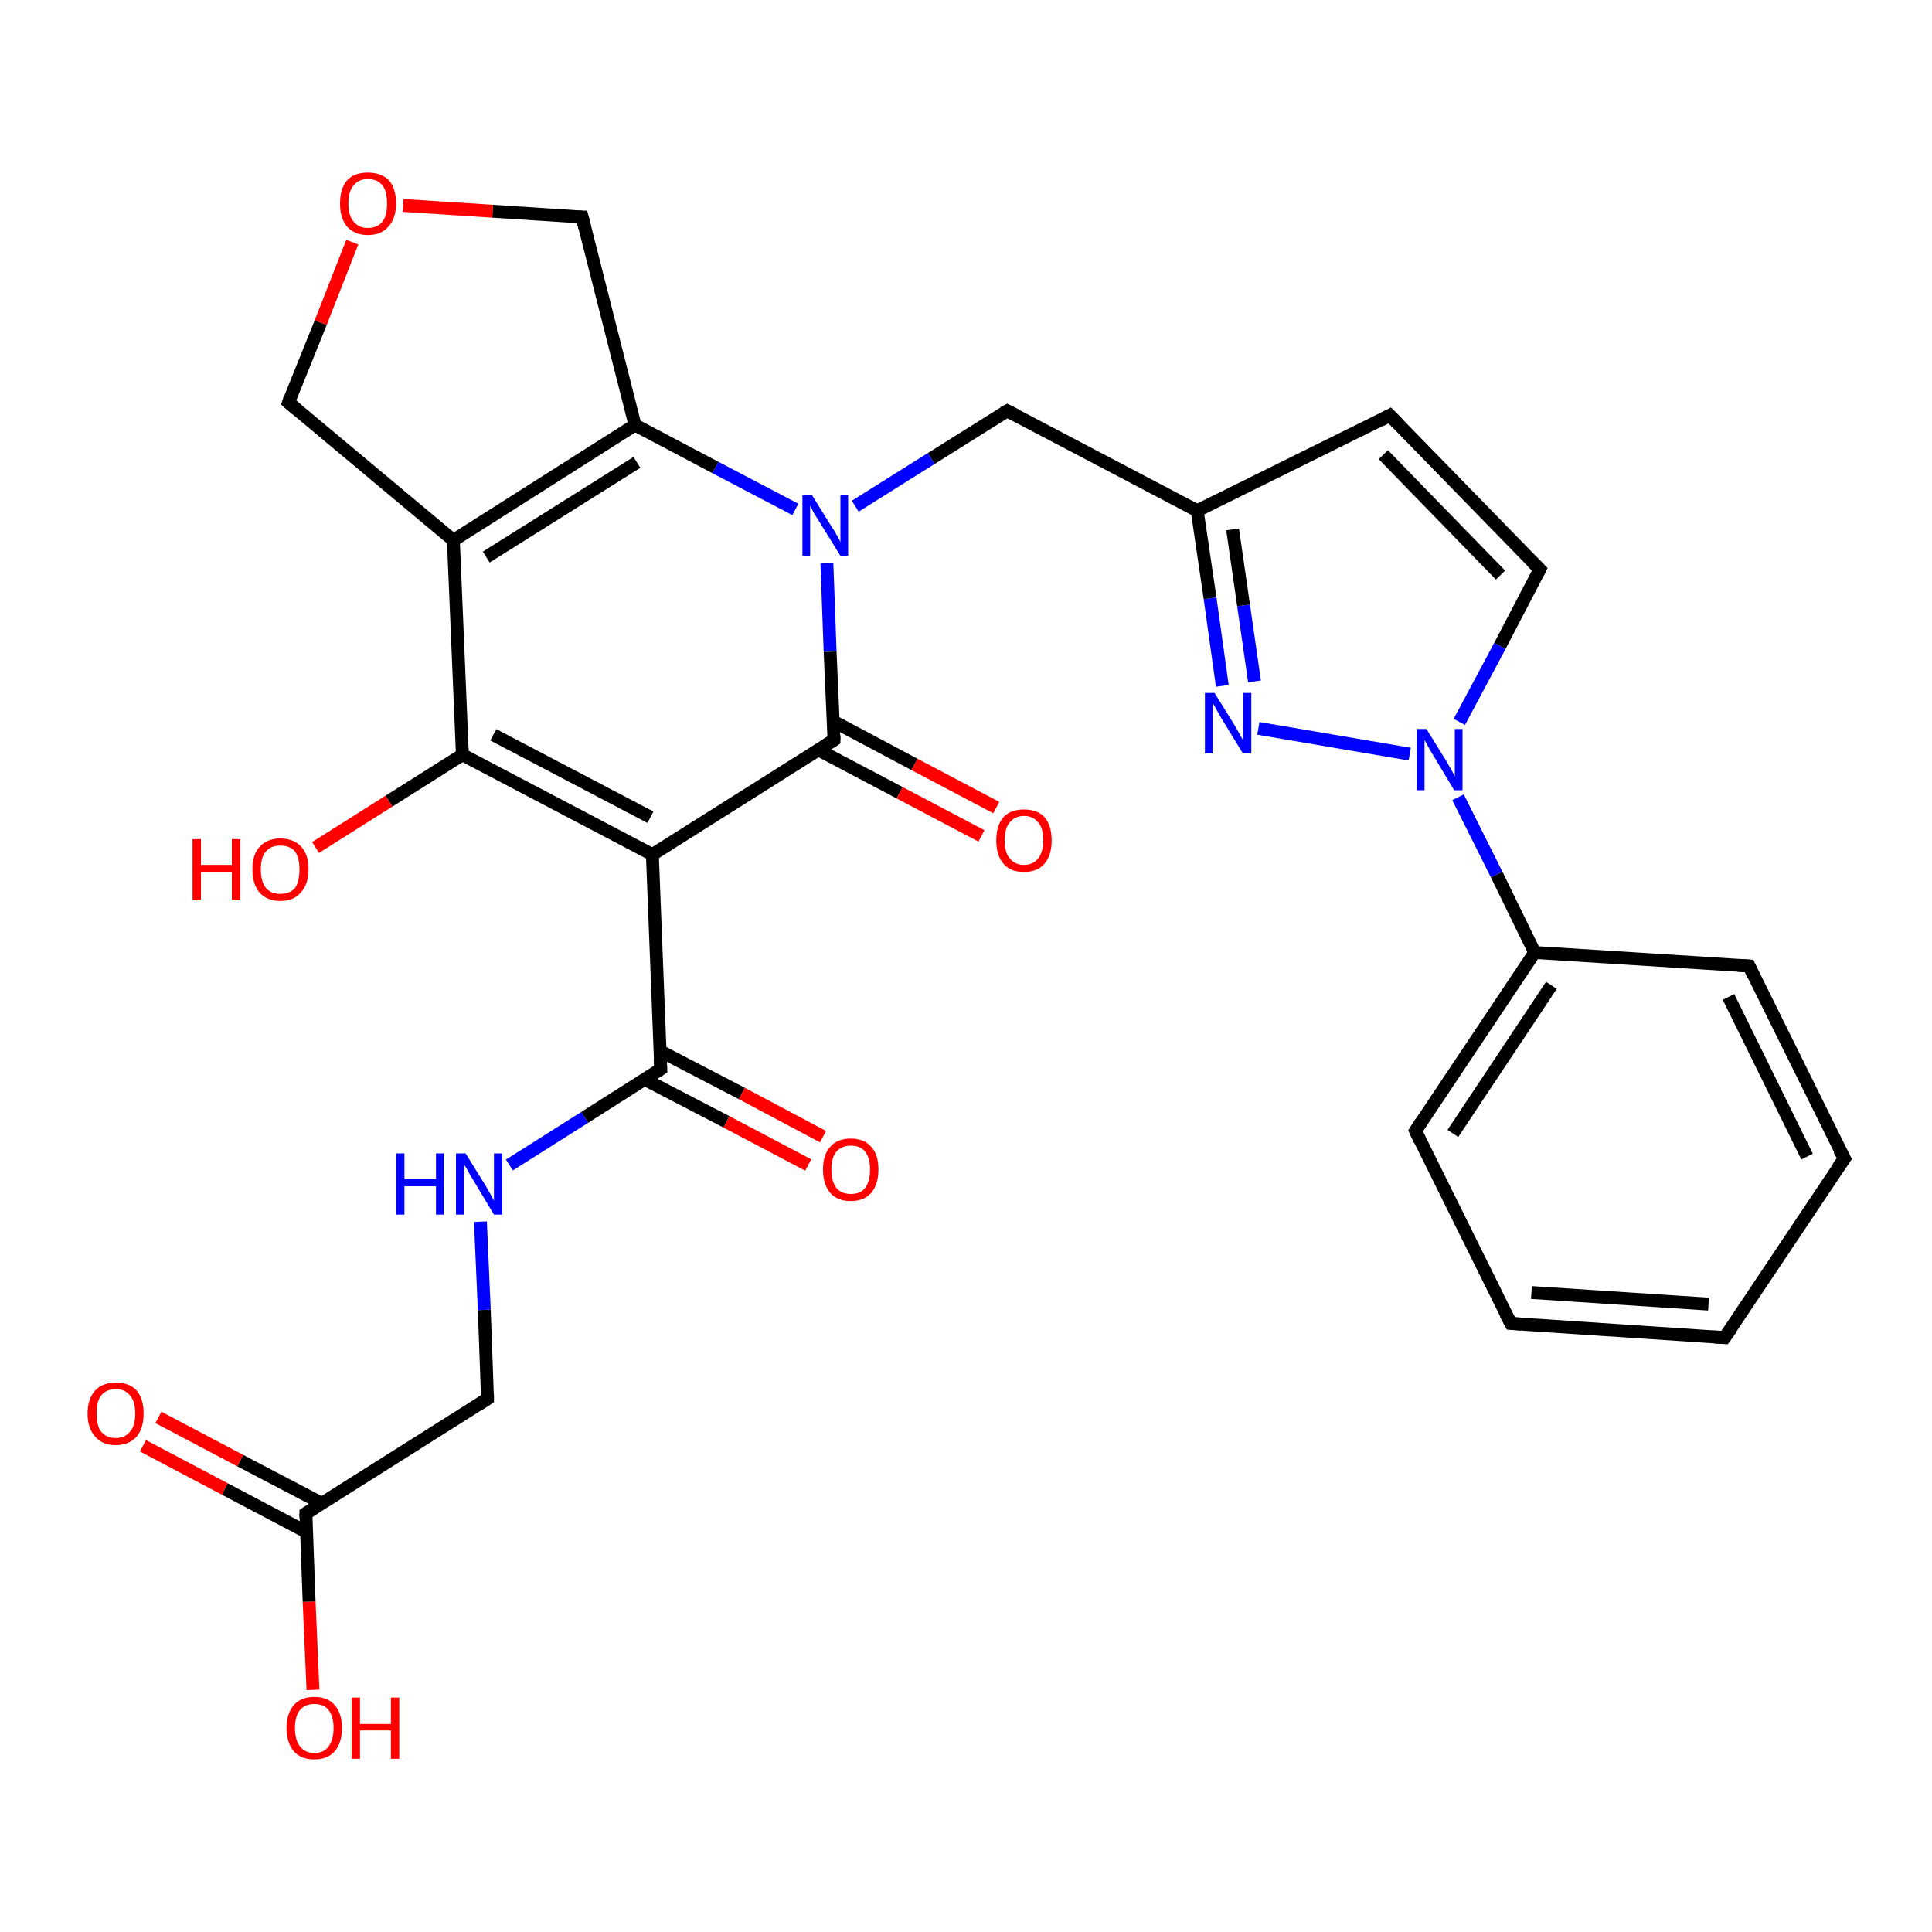 <?xml version='1.0' encoding='iso-8859-1'?>
<svg version='1.1' baseProfile='full'
              xmlns='http://www.w3.org/2000/svg'
                      xmlns:rdkit='http://www.rdkit.org/xml'
                      xmlns:xlink='http://www.w3.org/1999/xlink'
                  xml:space='preserve'
width='300px' height='300px' viewBox='0 0 300 300'>
<!-- END OF HEADER -->
<rect style='opacity:1.0;fill:#FFFFFF;stroke:none' width='300.0' height='300.0' x='0.0' y='0.0'> </rect>
<path class='bond-0 atom-0 atom-1' d='M 48.6,262.4 L 48.0,248.7' style='fill:none;fill-rule:evenodd;stroke:#FF0000;stroke-width:2.0px;stroke-linecap:butt;stroke-linejoin:miter;stroke-opacity:1' />
<path class='bond-0 atom-0 atom-1' d='M 48.0,248.7 L 47.5,235.0' style='fill:none;fill-rule:evenodd;stroke:#000000;stroke-width:2.0px;stroke-linecap:butt;stroke-linejoin:miter;stroke-opacity:1' />
<path class='bond-1 atom-1 atom-2' d='M 49.9,233.4 L 37.3,226.8' style='fill:none;fill-rule:evenodd;stroke:#000000;stroke-width:2.0px;stroke-linecap:butt;stroke-linejoin:miter;stroke-opacity:1' />
<path class='bond-1 atom-1 atom-2' d='M 37.3,226.8 L 24.6,220.1' style='fill:none;fill-rule:evenodd;stroke:#FF0000;stroke-width:2.0px;stroke-linecap:butt;stroke-linejoin:miter;stroke-opacity:1' />
<path class='bond-1 atom-1 atom-2' d='M 47.6,237.9 L 34.9,231.2' style='fill:none;fill-rule:evenodd;stroke:#000000;stroke-width:2.0px;stroke-linecap:butt;stroke-linejoin:miter;stroke-opacity:1' />
<path class='bond-1 atom-1 atom-2' d='M 34.9,231.2 L 22.2,224.5' style='fill:none;fill-rule:evenodd;stroke:#FF0000;stroke-width:2.0px;stroke-linecap:butt;stroke-linejoin:miter;stroke-opacity:1' />
<path class='bond-2 atom-1 atom-3' d='M 47.5,235.0 L 75.7,217.2' style='fill:none;fill-rule:evenodd;stroke:#000000;stroke-width:2.0px;stroke-linecap:butt;stroke-linejoin:miter;stroke-opacity:1' />
<path class='bond-3 atom-3 atom-4' d='M 75.7,217.2 L 75.2,203.4' style='fill:none;fill-rule:evenodd;stroke:#000000;stroke-width:2.0px;stroke-linecap:butt;stroke-linejoin:miter;stroke-opacity:1' />
<path class='bond-3 atom-3 atom-4' d='M 75.2,203.4 L 74.6,189.7' style='fill:none;fill-rule:evenodd;stroke:#0000FF;stroke-width:2.0px;stroke-linecap:butt;stroke-linejoin:miter;stroke-opacity:1' />
<path class='bond-4 atom-4 atom-5' d='M 79.1,180.9 L 90.8,173.5' style='fill:none;fill-rule:evenodd;stroke:#0000FF;stroke-width:2.0px;stroke-linecap:butt;stroke-linejoin:miter;stroke-opacity:1' />
<path class='bond-4 atom-4 atom-5' d='M 90.8,173.5 L 102.6,166.0' style='fill:none;fill-rule:evenodd;stroke:#000000;stroke-width:2.0px;stroke-linecap:butt;stroke-linejoin:miter;stroke-opacity:1' />
<path class='bond-5 atom-5 atom-6' d='M 100.1,167.6 L 112.8,174.2' style='fill:none;fill-rule:evenodd;stroke:#000000;stroke-width:2.0px;stroke-linecap:butt;stroke-linejoin:miter;stroke-opacity:1' />
<path class='bond-5 atom-5 atom-6' d='M 112.8,174.2 L 125.5,180.9' style='fill:none;fill-rule:evenodd;stroke:#FF0000;stroke-width:2.0px;stroke-linecap:butt;stroke-linejoin:miter;stroke-opacity:1' />
<path class='bond-5 atom-5 atom-6' d='M 102.5,163.2 L 115.2,169.8' style='fill:none;fill-rule:evenodd;stroke:#000000;stroke-width:2.0px;stroke-linecap:butt;stroke-linejoin:miter;stroke-opacity:1' />
<path class='bond-5 atom-5 atom-6' d='M 115.2,169.8 L 127.8,176.5' style='fill:none;fill-rule:evenodd;stroke:#FF0000;stroke-width:2.0px;stroke-linecap:butt;stroke-linejoin:miter;stroke-opacity:1' />
<path class='bond-6 atom-5 atom-7' d='M 102.6,166.0 L 101.3,132.7' style='fill:none;fill-rule:evenodd;stroke:#000000;stroke-width:2.0px;stroke-linecap:butt;stroke-linejoin:miter;stroke-opacity:1' />
<path class='bond-7 atom-7 atom-8' d='M 101.3,132.7 L 71.8,117.2' style='fill:none;fill-rule:evenodd;stroke:#000000;stroke-width:2.0px;stroke-linecap:butt;stroke-linejoin:miter;stroke-opacity:1' />
<path class='bond-7 atom-7 atom-8' d='M 101.0,126.9 L 76.6,114.1' style='fill:none;fill-rule:evenodd;stroke:#000000;stroke-width:2.0px;stroke-linecap:butt;stroke-linejoin:miter;stroke-opacity:1' />
<path class='bond-8 atom-8 atom-9' d='M 71.8,117.2 L 60.4,124.4' style='fill:none;fill-rule:evenodd;stroke:#000000;stroke-width:2.0px;stroke-linecap:butt;stroke-linejoin:miter;stroke-opacity:1' />
<path class='bond-8 atom-8 atom-9' d='M 60.4,124.4 L 49.0,131.6' style='fill:none;fill-rule:evenodd;stroke:#FF0000;stroke-width:2.0px;stroke-linecap:butt;stroke-linejoin:miter;stroke-opacity:1' />
<path class='bond-9 atom-8 atom-10' d='M 71.8,117.2 L 70.4,83.9' style='fill:none;fill-rule:evenodd;stroke:#000000;stroke-width:2.0px;stroke-linecap:butt;stroke-linejoin:miter;stroke-opacity:1' />
<path class='bond-10 atom-10 atom-11' d='M 70.4,83.9 L 44.8,62.5' style='fill:none;fill-rule:evenodd;stroke:#000000;stroke-width:2.0px;stroke-linecap:butt;stroke-linejoin:miter;stroke-opacity:1' />
<path class='bond-11 atom-11 atom-12' d='M 44.8,62.5 L 49.8,50.1' style='fill:none;fill-rule:evenodd;stroke:#000000;stroke-width:2.0px;stroke-linecap:butt;stroke-linejoin:miter;stroke-opacity:1' />
<path class='bond-11 atom-11 atom-12' d='M 49.8,50.1 L 54.7,37.6' style='fill:none;fill-rule:evenodd;stroke:#FF0000;stroke-width:2.0px;stroke-linecap:butt;stroke-linejoin:miter;stroke-opacity:1' />
<path class='bond-12 atom-12 atom-13' d='M 62.6,31.9 L 76.5,32.8' style='fill:none;fill-rule:evenodd;stroke:#FF0000;stroke-width:2.0px;stroke-linecap:butt;stroke-linejoin:miter;stroke-opacity:1' />
<path class='bond-12 atom-12 atom-13' d='M 76.5,32.8 L 90.4,33.7' style='fill:none;fill-rule:evenodd;stroke:#000000;stroke-width:2.0px;stroke-linecap:butt;stroke-linejoin:miter;stroke-opacity:1' />
<path class='bond-13 atom-13 atom-14' d='M 90.4,33.7 L 98.6,66.0' style='fill:none;fill-rule:evenodd;stroke:#000000;stroke-width:2.0px;stroke-linecap:butt;stroke-linejoin:miter;stroke-opacity:1' />
<path class='bond-14 atom-14 atom-15' d='M 98.6,66.0 L 111.1,72.6' style='fill:none;fill-rule:evenodd;stroke:#000000;stroke-width:2.0px;stroke-linecap:butt;stroke-linejoin:miter;stroke-opacity:1' />
<path class='bond-14 atom-14 atom-15' d='M 111.1,72.6 L 123.5,79.1' style='fill:none;fill-rule:evenodd;stroke:#0000FF;stroke-width:2.0px;stroke-linecap:butt;stroke-linejoin:miter;stroke-opacity:1' />
<path class='bond-15 atom-15 atom-16' d='M 132.8,78.6 L 144.6,71.2' style='fill:none;fill-rule:evenodd;stroke:#0000FF;stroke-width:2.0px;stroke-linecap:butt;stroke-linejoin:miter;stroke-opacity:1' />
<path class='bond-15 atom-15 atom-16' d='M 144.6,71.2 L 156.4,63.8' style='fill:none;fill-rule:evenodd;stroke:#000000;stroke-width:2.0px;stroke-linecap:butt;stroke-linejoin:miter;stroke-opacity:1' />
<path class='bond-16 atom-16 atom-17' d='M 156.4,63.8 L 185.9,79.3' style='fill:none;fill-rule:evenodd;stroke:#000000;stroke-width:2.0px;stroke-linecap:butt;stroke-linejoin:miter;stroke-opacity:1' />
<path class='bond-17 atom-17 atom-18' d='M 185.9,79.3 L 215.8,64.5' style='fill:none;fill-rule:evenodd;stroke:#000000;stroke-width:2.0px;stroke-linecap:butt;stroke-linejoin:miter;stroke-opacity:1' />
<path class='bond-18 atom-18 atom-19' d='M 215.8,64.5 L 239.1,88.4' style='fill:none;fill-rule:evenodd;stroke:#000000;stroke-width:2.0px;stroke-linecap:butt;stroke-linejoin:miter;stroke-opacity:1' />
<path class='bond-18 atom-18 atom-19' d='M 214.8,70.6 L 233.0,89.3' style='fill:none;fill-rule:evenodd;stroke:#000000;stroke-width:2.0px;stroke-linecap:butt;stroke-linejoin:miter;stroke-opacity:1' />
<path class='bond-19 atom-19 atom-20' d='M 239.1,88.4 L 232.9,100.3' style='fill:none;fill-rule:evenodd;stroke:#000000;stroke-width:2.0px;stroke-linecap:butt;stroke-linejoin:miter;stroke-opacity:1' />
<path class='bond-19 atom-19 atom-20' d='M 232.9,100.3 L 226.6,112.1' style='fill:none;fill-rule:evenodd;stroke:#0000FF;stroke-width:2.0px;stroke-linecap:butt;stroke-linejoin:miter;stroke-opacity:1' />
<path class='bond-20 atom-20 atom-21' d='M 218.9,117.1 L 195.4,113.1' style='fill:none;fill-rule:evenodd;stroke:#0000FF;stroke-width:2.0px;stroke-linecap:butt;stroke-linejoin:miter;stroke-opacity:1' />
<path class='bond-21 atom-20 atom-22' d='M 226.4,123.8 L 232.4,135.8' style='fill:none;fill-rule:evenodd;stroke:#0000FF;stroke-width:2.0px;stroke-linecap:butt;stroke-linejoin:miter;stroke-opacity:1' />
<path class='bond-21 atom-20 atom-22' d='M 232.4,135.8 L 238.3,147.9' style='fill:none;fill-rule:evenodd;stroke:#000000;stroke-width:2.0px;stroke-linecap:butt;stroke-linejoin:miter;stroke-opacity:1' />
<path class='bond-22 atom-22 atom-23' d='M 238.3,147.9 L 219.8,175.6' style='fill:none;fill-rule:evenodd;stroke:#000000;stroke-width:2.0px;stroke-linecap:butt;stroke-linejoin:miter;stroke-opacity:1' />
<path class='bond-22 atom-22 atom-23' d='M 240.9,153.0 L 225.6,176.0' style='fill:none;fill-rule:evenodd;stroke:#000000;stroke-width:2.0px;stroke-linecap:butt;stroke-linejoin:miter;stroke-opacity:1' />
<path class='bond-23 atom-23 atom-24' d='M 219.8,175.6 L 234.6,205.5' style='fill:none;fill-rule:evenodd;stroke:#000000;stroke-width:2.0px;stroke-linecap:butt;stroke-linejoin:miter;stroke-opacity:1' />
<path class='bond-24 atom-24 atom-25' d='M 234.6,205.5 L 267.8,207.7' style='fill:none;fill-rule:evenodd;stroke:#000000;stroke-width:2.0px;stroke-linecap:butt;stroke-linejoin:miter;stroke-opacity:1' />
<path class='bond-24 atom-24 atom-25' d='M 237.8,200.7 L 265.3,202.5' style='fill:none;fill-rule:evenodd;stroke:#000000;stroke-width:2.0px;stroke-linecap:butt;stroke-linejoin:miter;stroke-opacity:1' />
<path class='bond-25 atom-25 atom-26' d='M 267.8,207.7 L 286.4,179.9' style='fill:none;fill-rule:evenodd;stroke:#000000;stroke-width:2.0px;stroke-linecap:butt;stroke-linejoin:miter;stroke-opacity:1' />
<path class='bond-26 atom-26 atom-27' d='M 286.4,179.9 L 271.6,150.0' style='fill:none;fill-rule:evenodd;stroke:#000000;stroke-width:2.0px;stroke-linecap:butt;stroke-linejoin:miter;stroke-opacity:1' />
<path class='bond-26 atom-26 atom-27' d='M 280.6,179.6 L 268.4,154.8' style='fill:none;fill-rule:evenodd;stroke:#000000;stroke-width:2.0px;stroke-linecap:butt;stroke-linejoin:miter;stroke-opacity:1' />
<path class='bond-27 atom-15 atom-28' d='M 128.4,87.4 L 128.9,101.2' style='fill:none;fill-rule:evenodd;stroke:#0000FF;stroke-width:2.0px;stroke-linecap:butt;stroke-linejoin:miter;stroke-opacity:1' />
<path class='bond-27 atom-15 atom-28' d='M 128.9,101.2 L 129.5,114.9' style='fill:none;fill-rule:evenodd;stroke:#000000;stroke-width:2.0px;stroke-linecap:butt;stroke-linejoin:miter;stroke-opacity:1' />
<path class='bond-28 atom-28 atom-29' d='M 127.0,116.4 L 139.7,123.1' style='fill:none;fill-rule:evenodd;stroke:#000000;stroke-width:2.0px;stroke-linecap:butt;stroke-linejoin:miter;stroke-opacity:1' />
<path class='bond-28 atom-28 atom-29' d='M 139.7,123.1 L 152.4,129.8' style='fill:none;fill-rule:evenodd;stroke:#FF0000;stroke-width:2.0px;stroke-linecap:butt;stroke-linejoin:miter;stroke-opacity:1' />
<path class='bond-28 atom-28 atom-29' d='M 129.4,112.0 L 142.0,118.7' style='fill:none;fill-rule:evenodd;stroke:#000000;stroke-width:2.0px;stroke-linecap:butt;stroke-linejoin:miter;stroke-opacity:1' />
<path class='bond-28 atom-28 atom-29' d='M 142.0,118.7 L 154.7,125.4' style='fill:none;fill-rule:evenodd;stroke:#FF0000;stroke-width:2.0px;stroke-linecap:butt;stroke-linejoin:miter;stroke-opacity:1' />
<path class='bond-29 atom-28 atom-7' d='M 129.5,114.9 L 101.3,132.7' style='fill:none;fill-rule:evenodd;stroke:#000000;stroke-width:2.0px;stroke-linecap:butt;stroke-linejoin:miter;stroke-opacity:1' />
<path class='bond-30 atom-14 atom-10' d='M 98.6,66.0 L 70.4,83.9' style='fill:none;fill-rule:evenodd;stroke:#000000;stroke-width:2.0px;stroke-linecap:butt;stroke-linejoin:miter;stroke-opacity:1' />
<path class='bond-30 atom-14 atom-10' d='M 98.9,71.8 L 75.5,86.5' style='fill:none;fill-rule:evenodd;stroke:#000000;stroke-width:2.0px;stroke-linecap:butt;stroke-linejoin:miter;stroke-opacity:1' />
<path class='bond-31 atom-21 atom-17' d='M 189.8,106.5 L 187.9,92.9' style='fill:none;fill-rule:evenodd;stroke:#0000FF;stroke-width:2.0px;stroke-linecap:butt;stroke-linejoin:miter;stroke-opacity:1' />
<path class='bond-31 atom-21 atom-17' d='M 187.9,92.9 L 185.9,79.3' style='fill:none;fill-rule:evenodd;stroke:#000000;stroke-width:2.0px;stroke-linecap:butt;stroke-linejoin:miter;stroke-opacity:1' />
<path class='bond-31 atom-21 atom-17' d='M 194.8,105.8 L 193.1,94.0' style='fill:none;fill-rule:evenodd;stroke:#0000FF;stroke-width:2.0px;stroke-linecap:butt;stroke-linejoin:miter;stroke-opacity:1' />
<path class='bond-31 atom-21 atom-17' d='M 193.1,94.0 L 191.4,82.2' style='fill:none;fill-rule:evenodd;stroke:#000000;stroke-width:2.0px;stroke-linecap:butt;stroke-linejoin:miter;stroke-opacity:1' />
<path class='bond-32 atom-27 atom-22' d='M 271.6,150.0 L 238.3,147.9' style='fill:none;fill-rule:evenodd;stroke:#000000;stroke-width:2.0px;stroke-linecap:butt;stroke-linejoin:miter;stroke-opacity:1' />
<path d='M 47.5,235.7 L 47.5,235.0 L 48.9,234.1' style='fill:none;stroke:#000000;stroke-width:2.0px;stroke-linecap:butt;stroke-linejoin:miter;stroke-opacity:1;' />
<path d='M 74.3,218.1 L 75.7,217.2 L 75.7,216.5' style='fill:none;stroke:#000000;stroke-width:2.0px;stroke-linecap:butt;stroke-linejoin:miter;stroke-opacity:1;' />
<path d='M 102.0,166.4 L 102.6,166.0 L 102.5,164.4' style='fill:none;stroke:#000000;stroke-width:2.0px;stroke-linecap:butt;stroke-linejoin:miter;stroke-opacity:1;' />
<path d='M 46.1,63.6 L 44.8,62.5 L 45.0,61.9' style='fill:none;stroke:#000000;stroke-width:2.0px;stroke-linecap:butt;stroke-linejoin:miter;stroke-opacity:1;' />
<path d='M 89.7,33.7 L 90.4,33.7 L 90.8,35.3' style='fill:none;stroke:#000000;stroke-width:2.0px;stroke-linecap:butt;stroke-linejoin:miter;stroke-opacity:1;' />
<path d='M 155.8,64.1 L 156.4,63.8 L 157.8,64.5' style='fill:none;stroke:#000000;stroke-width:2.0px;stroke-linecap:butt;stroke-linejoin:miter;stroke-opacity:1;' />
<path d='M 214.3,65.3 L 215.8,64.5 L 217.0,65.7' style='fill:none;stroke:#000000;stroke-width:2.0px;stroke-linecap:butt;stroke-linejoin:miter;stroke-opacity:1;' />
<path d='M 237.9,87.2 L 239.1,88.4 L 238.8,89.0' style='fill:none;stroke:#000000;stroke-width:2.0px;stroke-linecap:butt;stroke-linejoin:miter;stroke-opacity:1;' />
<path d='M 220.7,174.2 L 219.8,175.6 L 220.5,177.1' style='fill:none;stroke:#000000;stroke-width:2.0px;stroke-linecap:butt;stroke-linejoin:miter;stroke-opacity:1;' />
<path d='M 233.8,204.0 L 234.6,205.5 L 236.2,205.6' style='fill:none;stroke:#000000;stroke-width:2.0px;stroke-linecap:butt;stroke-linejoin:miter;stroke-opacity:1;' />
<path d='M 266.2,207.6 L 267.8,207.7 L 268.8,206.3' style='fill:none;stroke:#000000;stroke-width:2.0px;stroke-linecap:butt;stroke-linejoin:miter;stroke-opacity:1;' />
<path d='M 285.4,181.3 L 286.4,179.9 L 285.6,178.5' style='fill:none;stroke:#000000;stroke-width:2.0px;stroke-linecap:butt;stroke-linejoin:miter;stroke-opacity:1;' />
<path d='M 272.3,151.5 L 271.6,150.0 L 269.9,149.9' style='fill:none;stroke:#000000;stroke-width:2.0px;stroke-linecap:butt;stroke-linejoin:miter;stroke-opacity:1;' />
<path d='M 129.5,114.2 L 129.5,114.9 L 128.1,115.8' style='fill:none;stroke:#000000;stroke-width:2.0px;stroke-linecap:butt;stroke-linejoin:miter;stroke-opacity:1;' />
<path class='atom-0' d='M 44.5 268.3
Q 44.5 266.1, 45.6 264.8
Q 46.7 263.5, 48.8 263.5
Q 50.9 263.5, 52.0 264.8
Q 53.1 266.1, 53.1 268.3
Q 53.1 270.6, 52.0 271.9
Q 50.9 273.2, 48.8 273.2
Q 46.7 273.2, 45.6 271.9
Q 44.5 270.6, 44.5 268.3
M 48.8 272.2
Q 50.3 272.2, 51.0 271.2
Q 51.8 270.2, 51.8 268.3
Q 51.8 266.5, 51.0 265.5
Q 50.3 264.6, 48.8 264.6
Q 47.4 264.6, 46.6 265.5
Q 45.8 266.5, 45.8 268.3
Q 45.8 270.2, 46.6 271.2
Q 47.4 272.2, 48.8 272.2
' fill='#FF0000'/>
<path class='atom-0' d='M 54.6 263.6
L 55.9 263.6
L 55.9 267.7
L 60.7 267.7
L 60.7 263.6
L 62.0 263.6
L 62.0 273.1
L 60.7 273.1
L 60.7 268.7
L 55.9 268.7
L 55.9 273.1
L 54.6 273.1
L 54.6 263.6
' fill='#FF0000'/>
<path class='atom-2' d='M 13.6 219.5
Q 13.6 217.2, 14.8 215.9
Q 15.9 214.7, 18.0 214.7
Q 20.1 214.7, 21.2 215.9
Q 22.3 217.2, 22.3 219.5
Q 22.3 221.8, 21.2 223.1
Q 20.0 224.4, 18.0 224.4
Q 15.9 224.4, 14.8 223.1
Q 13.6 221.8, 13.6 219.5
M 18.0 223.3
Q 19.4 223.3, 20.2 222.3
Q 21.0 221.4, 21.0 219.5
Q 21.0 217.6, 20.2 216.7
Q 19.4 215.7, 18.0 215.7
Q 16.5 215.7, 15.7 216.7
Q 15.0 217.6, 15.0 219.5
Q 15.0 221.4, 15.7 222.3
Q 16.5 223.3, 18.0 223.3
' fill='#FF0000'/>
<path class='atom-4' d='M 61.5 179.1
L 62.8 179.1
L 62.8 183.1
L 67.7 183.1
L 67.7 179.1
L 68.9 179.1
L 68.9 188.6
L 67.7 188.6
L 67.7 184.2
L 62.8 184.2
L 62.8 188.6
L 61.5 188.6
L 61.5 179.1
' fill='#0000FF'/>
<path class='atom-4' d='M 72.3 179.1
L 75.4 184.1
Q 75.7 184.6, 76.2 185.5
Q 76.7 186.4, 76.7 186.5
L 76.7 179.1
L 78.0 179.1
L 78.0 188.6
L 76.7 188.6
L 73.4 183.1
Q 73.0 182.5, 72.6 181.7
Q 72.2 181.0, 72.0 180.8
L 72.0 188.6
L 70.8 188.6
L 70.8 179.1
L 72.3 179.1
' fill='#0000FF'/>
<path class='atom-6' d='M 127.8 181.6
Q 127.8 179.3, 128.9 178.1
Q 130.0 176.8, 132.1 176.8
Q 134.2 176.8, 135.3 178.1
Q 136.4 179.3, 136.4 181.6
Q 136.4 183.9, 135.3 185.2
Q 134.2 186.5, 132.1 186.5
Q 130.0 186.5, 128.9 185.2
Q 127.8 183.9, 127.8 181.6
M 132.1 185.4
Q 133.6 185.4, 134.3 184.5
Q 135.1 183.5, 135.1 181.6
Q 135.1 179.7, 134.3 178.8
Q 133.6 177.9, 132.1 177.9
Q 130.7 177.9, 129.9 178.8
Q 129.1 179.7, 129.1 181.6
Q 129.1 183.5, 129.9 184.5
Q 130.7 185.4, 132.1 185.4
' fill='#FF0000'/>
<path class='atom-9' d='M 29.9 130.3
L 31.2 130.3
L 31.2 134.3
L 36.0 134.3
L 36.0 130.3
L 37.3 130.3
L 37.3 139.8
L 36.0 139.8
L 36.0 135.4
L 31.2 135.4
L 31.2 139.8
L 29.9 139.8
L 29.9 130.3
' fill='#FF0000'/>
<path class='atom-9' d='M 39.2 135.0
Q 39.2 132.7, 40.3 131.5
Q 41.5 130.2, 43.5 130.2
Q 45.6 130.2, 46.8 131.5
Q 47.9 132.7, 47.9 135.0
Q 47.9 137.3, 46.7 138.6
Q 45.6 139.9, 43.5 139.9
Q 41.5 139.9, 40.3 138.6
Q 39.2 137.3, 39.2 135.0
M 43.5 138.8
Q 45.0 138.8, 45.8 137.9
Q 46.5 136.9, 46.5 135.0
Q 46.5 133.2, 45.8 132.2
Q 45.0 131.3, 43.5 131.3
Q 42.1 131.3, 41.3 132.2
Q 40.5 133.1, 40.5 135.0
Q 40.5 136.9, 41.3 137.9
Q 42.1 138.8, 43.5 138.8
' fill='#FF0000'/>
<path class='atom-12' d='M 52.8 31.6
Q 52.8 29.3, 53.9 28.0
Q 55.0 26.8, 57.1 26.8
Q 59.2 26.8, 60.4 28.0
Q 61.5 29.3, 61.5 31.6
Q 61.5 33.9, 60.3 35.2
Q 59.2 36.5, 57.1 36.5
Q 55.1 36.5, 53.9 35.2
Q 52.8 33.9, 52.8 31.6
M 57.1 35.4
Q 58.6 35.4, 59.4 34.4
Q 60.1 33.5, 60.1 31.6
Q 60.1 29.7, 59.4 28.8
Q 58.6 27.8, 57.1 27.8
Q 55.7 27.8, 54.9 28.8
Q 54.1 29.7, 54.1 31.6
Q 54.1 33.5, 54.9 34.4
Q 55.7 35.4, 57.1 35.4
' fill='#FF0000'/>
<path class='atom-15' d='M 126.1 76.9
L 129.2 81.9
Q 129.5 82.3, 130.0 83.2
Q 130.5 84.1, 130.5 84.2
L 130.5 76.9
L 131.7 76.9
L 131.7 86.3
L 130.5 86.3
L 127.1 80.8
Q 126.7 80.2, 126.3 79.5
Q 125.9 78.7, 125.8 78.5
L 125.8 86.3
L 124.6 86.3
L 124.6 76.9
L 126.1 76.9
' fill='#0000FF'/>
<path class='atom-20' d='M 221.5 113.2
L 224.6 118.2
Q 224.9 118.7, 225.4 119.6
Q 225.9 120.5, 225.9 120.6
L 225.9 113.2
L 227.1 113.2
L 227.1 122.7
L 225.8 122.7
L 222.5 117.2
Q 222.1 116.6, 221.7 115.8
Q 221.3 115.1, 221.2 114.9
L 221.2 122.7
L 220.0 122.7
L 220.0 113.2
L 221.5 113.2
' fill='#0000FF'/>
<path class='atom-21' d='M 188.6 107.6
L 191.7 112.6
Q 192.0 113.1, 192.5 114.0
Q 193.0 114.9, 193.0 114.9
L 193.0 107.6
L 194.3 107.6
L 194.3 117.0
L 193.0 117.0
L 189.7 111.6
Q 189.3 110.9, 188.9 110.2
Q 188.5 109.4, 188.3 109.2
L 188.3 117.0
L 187.1 117.0
L 187.1 107.6
L 188.6 107.6
' fill='#0000FF'/>
<path class='atom-29' d='M 154.7 130.5
Q 154.7 128.2, 155.8 126.9
Q 156.9 125.7, 159.0 125.7
Q 161.1 125.7, 162.2 126.9
Q 163.3 128.2, 163.3 130.5
Q 163.3 132.8, 162.2 134.1
Q 161.1 135.4, 159.0 135.4
Q 156.9 135.4, 155.8 134.1
Q 154.7 132.8, 154.7 130.5
M 159.0 134.3
Q 160.4 134.3, 161.2 133.3
Q 162.0 132.3, 162.0 130.5
Q 162.0 128.6, 161.2 127.7
Q 160.4 126.7, 159.0 126.7
Q 157.6 126.7, 156.8 127.7
Q 156.0 128.6, 156.0 130.5
Q 156.0 132.4, 156.8 133.3
Q 157.6 134.3, 159.0 134.3
' fill='#FF0000'/>
</svg>
